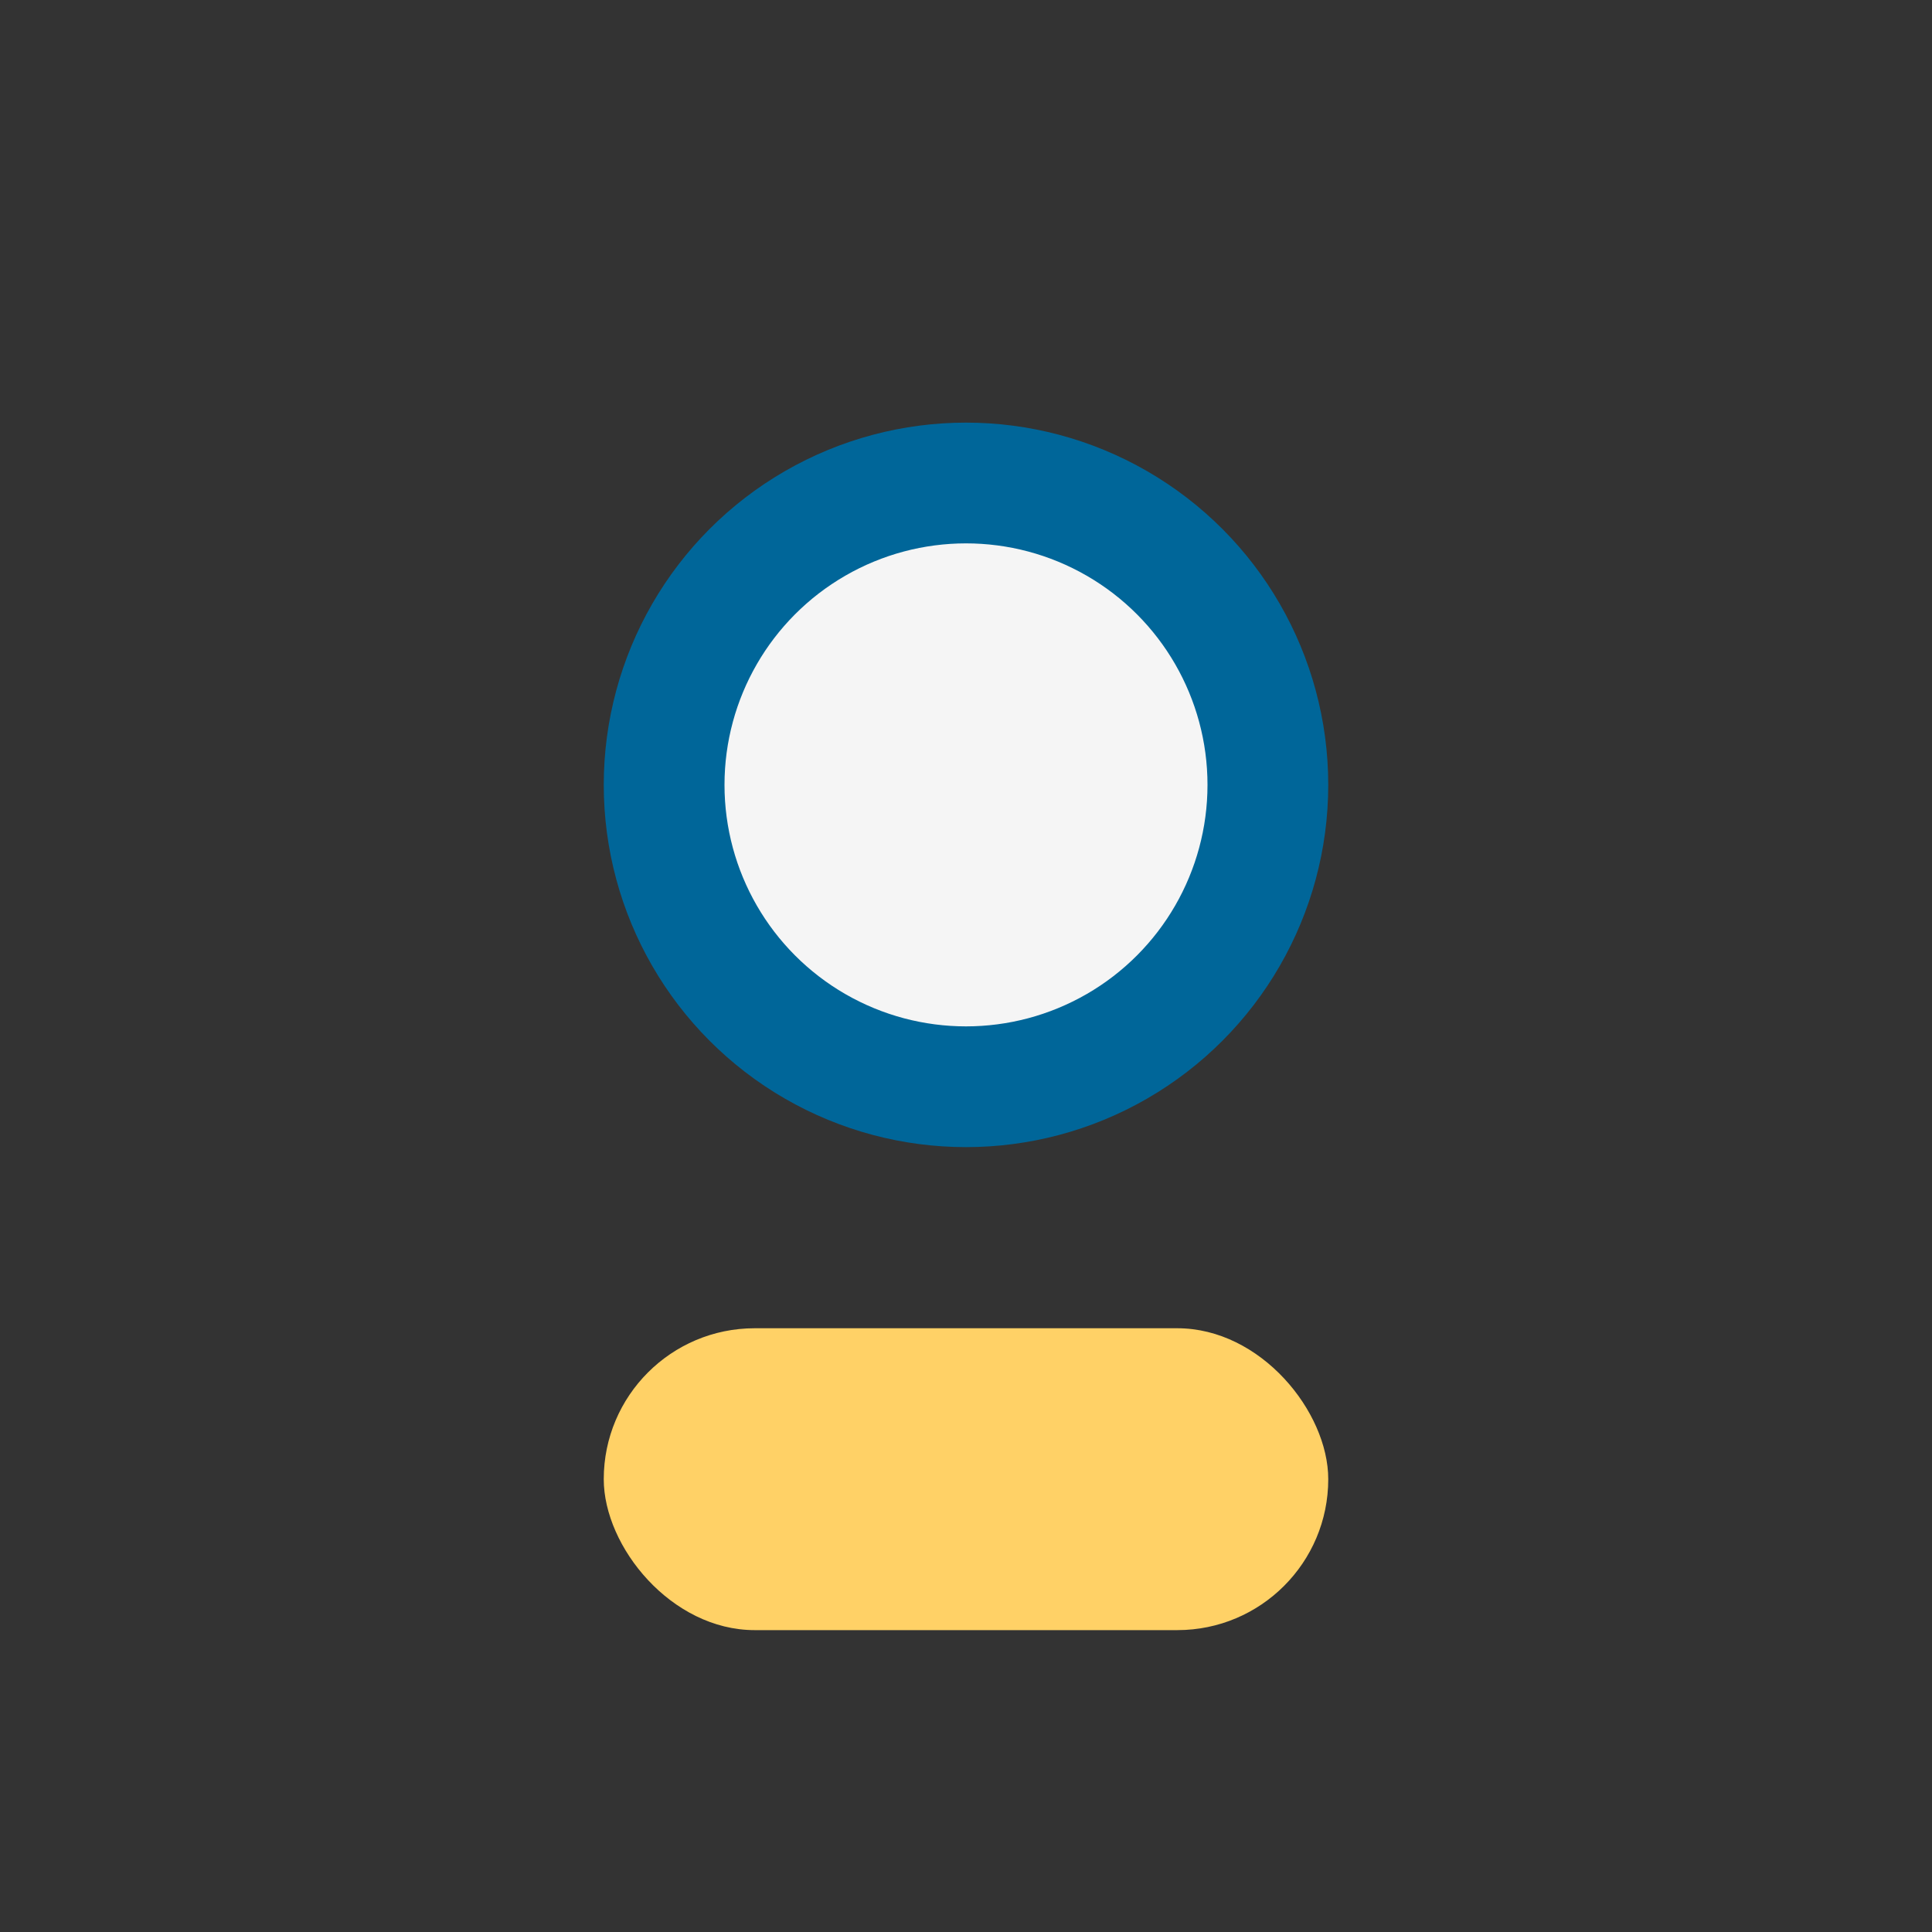 <?xml version="1.0" encoding="UTF-8"?>
<svg xmlns="http://www.w3.org/2000/svg" width="32" height="32" viewBox="0 0 32 32"><rect x="0" y="0" width="32" height="32" fill="#333333" stroke="none"/><circle cx="16" cy="13" r="5" fill="#F5F5F5" stroke="#006699" stroke-width="2"/><rect x="10" y="22" width="12" height="5" rx="2.5" fill="#FFD166"/></svg>